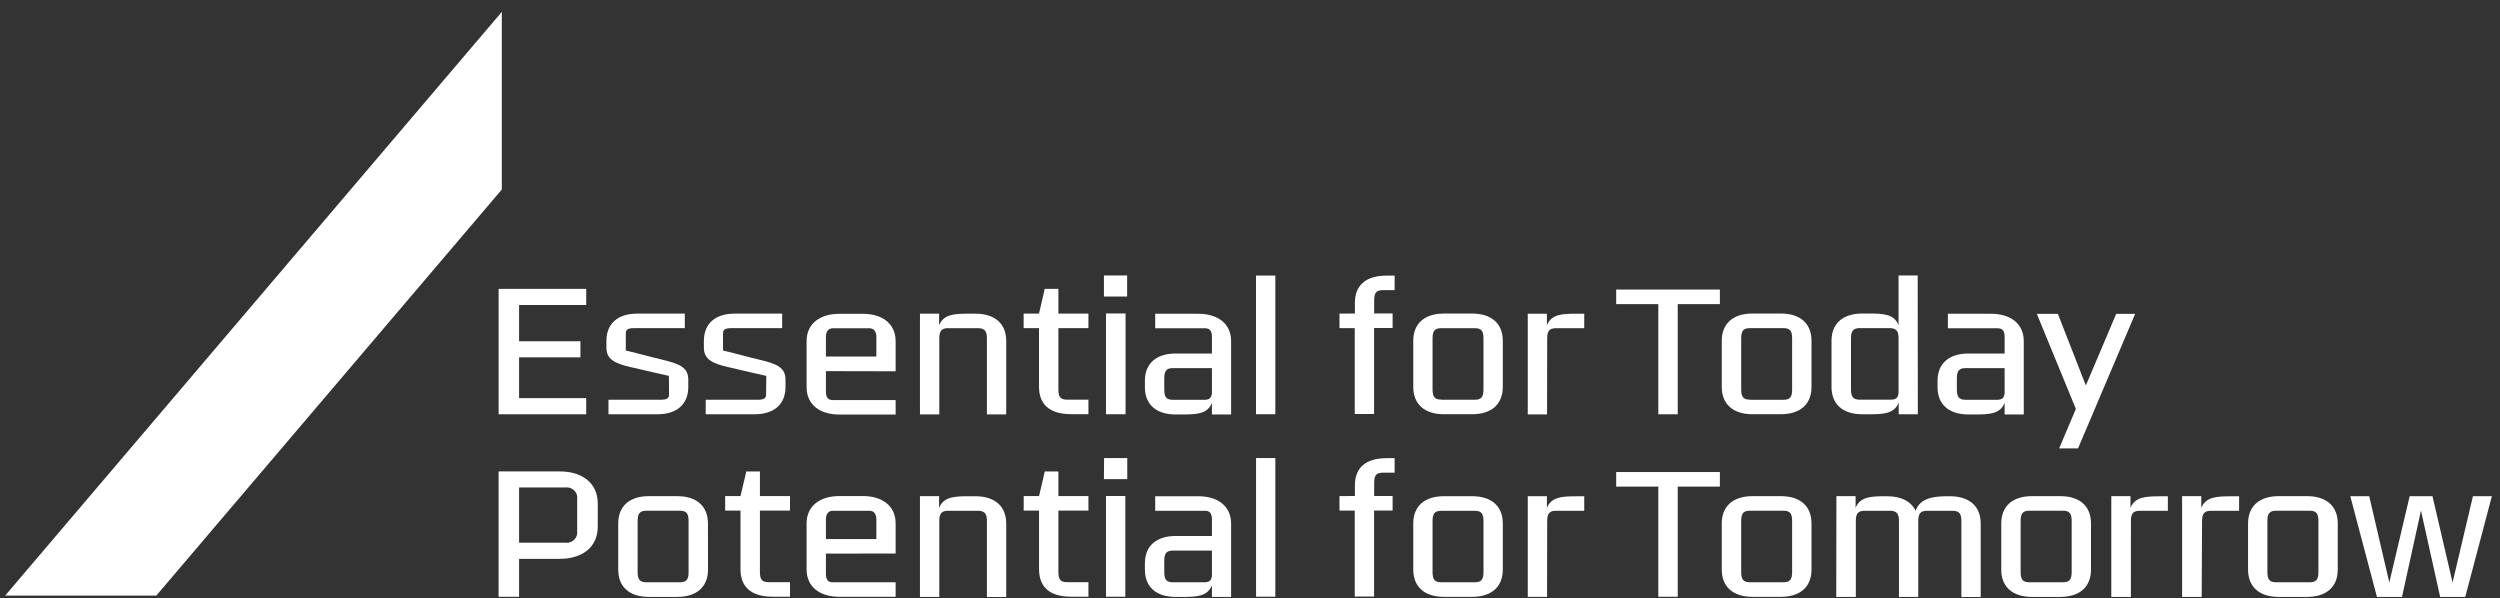 <svg width="188" height="45" viewBox="0 0 188 45" fill="none" xmlns="http://www.w3.org/2000/svg">
<rect x="0" y="0" width="188" height="45" fill="#333333" stroke="none"/>
<path d="M101.888 23.577V22.794C101.888 21.509 102.624 20.726 104.306 20.726H104.876V21.818H103.989C103.419 21.818 103.338 22.106 103.338 22.63V23.573H104.725V24.665H103.331V31.135H101.877V24.676H100.729V23.584L101.888 23.577Z" fill="white"/>
<path d="M108.375 30.061H110.907C111.396 30.061 111.558 29.846 111.558 29.289V25.448C111.558 24.887 111.396 24.68 110.907 24.68H108.375C107.89 24.68 107.728 24.887 107.728 25.448V29.278C107.728 29.835 107.89 30.05 108.375 30.05V30.061ZM113.011 29.096C113.011 30.422 112.132 31.15 110.704 31.15H108.581C107.154 31.15 106.278 30.422 106.278 29.096V25.63C106.278 24.305 107.154 23.58 108.581 23.58H110.704C112.132 23.58 113.011 24.308 113.011 25.63V29.096Z" fill="white"/>
<path d="M116.338 31.161H114.888V23.591H116.327V24.461C116.673 23.617 117.475 23.591 118.601 23.591H119.134V24.683H116.926C116.496 24.709 116.349 24.924 116.349 25.448L116.338 31.161Z" fill="white"/>
<path d="M37.497 21.724H44.083V22.936H39.035V25.663H43.649V26.872H39.035V29.941H44.083V31.153H37.497V21.724Z" fill="white"/>
<path d="M50.302 28.266C49.422 28.081 48.83 27.924 47.387 27.596C46.195 27.323 45.603 26.999 45.603 26.14V25.637C45.603 24.312 46.482 23.584 47.925 23.584H51.497V24.676H47.711C47.218 24.676 47.06 24.775 47.06 25.077V26.358C48.429 26.686 48.705 26.788 49.783 27.043C51.126 27.36 51.759 27.64 51.759 28.557V29.096C51.759 30.425 50.879 31.153 49.437 31.153H45.757V30.061H49.661C50.154 30.061 50.313 29.963 50.313 29.661L50.302 28.266Z" fill="white"/>
<path d="M57.627 28.266C56.752 28.081 56.156 27.924 54.721 27.596C53.525 27.323 52.932 26.999 52.932 26.14V25.637C52.932 24.312 53.812 23.584 55.251 23.584H58.82V24.676H55.015C54.526 24.676 54.371 24.775 54.371 25.077V26.358C55.74 26.686 56.012 26.788 57.09 27.043C58.433 27.36 59.07 27.64 59.07 28.557V29.096C59.07 30.425 58.187 31.153 56.748 31.153H53.069V30.061H56.965C57.451 30.061 57.609 29.963 57.609 29.661L57.627 28.266Z" fill="white"/>
<path d="M65.903 25.313C65.903 25.015 65.77 24.687 65.399 24.687H62.613C62.245 24.687 62.109 25.015 62.109 25.313V26.813H65.903V25.313ZM62.109 27.909V29.453C62.109 29.839 62.238 30.083 62.613 30.083H67.352V31.175H63.121C61.675 31.175 60.656 30.447 60.656 29.118V25.652C60.656 24.327 61.675 23.599 63.121 23.599H64.891C66.333 23.599 67.352 24.327 67.352 25.652V27.92L62.109 27.909Z" fill="white"/>
<path d="M69.181 23.588H70.62V24.458C70.966 23.617 71.779 23.588 72.901 23.588H73.346C74.789 23.588 75.668 24.316 75.668 25.641V31.164H74.215V25.448C74.215 24.92 74.067 24.72 73.637 24.68H71.212C70.782 24.709 70.635 24.92 70.635 25.448V31.164H69.181V23.588Z" fill="white"/>
<path d="M79.591 24.676V29.246C79.591 29.766 79.671 30.054 80.238 30.054H81.85V31.146H80.555C78.866 31.146 78.133 30.36 78.133 29.078V24.676H76.978V23.584H78.133L78.564 21.724H79.591V23.584H81.85V24.676H79.591Z" fill="white"/>
<path d="M83.171 23.573H84.642V31.15H83.171V23.573ZM83.016 20.715H84.76V22.299H83.016V20.715Z" fill="white"/>
<path d="M88.197 30.065H90.563C90.964 30.065 91.093 29.919 91.137 29.566V27.684H88.123C87.693 27.709 87.553 27.924 87.553 28.452V29.293C87.553 29.846 87.707 30.065 88.197 30.065ZM86.096 28.641C86.096 27.316 86.972 26.584 88.414 26.584H91.137V25.317C91.137 24.927 91.004 24.687 90.633 24.687H86.872V23.595H90.11C91.556 23.595 92.579 24.323 92.579 25.648V31.168H91.137V30.301C90.791 31.142 89.985 31.168 88.859 31.168H88.414C86.972 31.168 86.096 30.44 86.096 29.114V28.641Z" fill="white"/>
<path d="M95.905 20.722H94.452V31.15H95.905V20.722Z" fill="white"/>
<path d="M131.586 30.065H134.121C134.614 30.065 134.768 29.846 134.768 29.293V25.448C134.768 24.887 134.614 24.676 134.121 24.676H131.586C131.096 24.676 130.938 24.887 130.938 25.448V29.282C130.938 29.835 131.096 30.054 131.586 30.054V30.065ZM136.225 29.096C136.225 30.425 135.35 31.15 133.918 31.15H131.788C130.36 31.15 129.477 30.422 129.477 29.096V25.63C129.477 24.305 130.36 23.577 131.788 23.577H133.918C135.35 23.577 136.225 24.305 136.225 25.63V29.096Z" fill="white"/>
<path d="M142.771 25.448C142.771 24.917 142.624 24.72 142.194 24.676H139.773C139.338 24.705 139.195 24.917 139.195 25.448V29.282C139.195 29.839 139.349 30.054 139.839 30.054H142.194C142.598 30.054 142.727 29.908 142.771 29.555V25.448ZM144.221 31.153H142.782V30.283C142.44 31.124 141.631 31.153 140.505 31.153H140.048C138.606 31.153 137.73 30.425 137.73 29.096V25.63C137.73 24.305 138.606 23.577 140.048 23.577H140.494C141.62 23.577 142.429 23.606 142.771 24.447V20.715H144.21L144.221 31.153Z" fill="white"/>
<path d="M147.805 30.065H150.171C150.572 30.065 150.701 29.919 150.748 29.566V27.684H147.735C147.304 27.709 147.157 27.924 147.157 28.452V29.293C147.157 29.846 147.319 30.065 147.805 30.065ZM145.704 28.641C145.704 27.316 146.583 26.584 148.029 26.584H150.748V25.317C150.748 24.927 150.616 24.687 150.244 24.687H146.48V23.595H149.726C151.168 23.595 152.187 24.323 152.187 25.648V31.168H150.748V30.301C150.403 31.142 149.593 31.168 148.467 31.168H148.029C146.583 31.168 145.704 30.44 145.704 29.114V28.641Z" fill="white"/>
<path d="M159.138 23.602L156.856 28.987L154.752 23.602H153.17L156.106 30.753L154.847 33.72H156.268L160.565 23.602H159.138Z" fill="white"/>
<path d="M129.334 21.774H121.537V22.87H124.705V31.153H126.166V22.87H129.334V21.774Z" fill="white"/>
<path d="M101.888 37.299V36.516C101.888 35.231 102.624 34.452 104.306 34.452H104.876V35.544H103.989C103.419 35.544 103.338 35.832 103.338 36.356V37.299H104.725V38.391H103.331V44.861H101.877V38.399H100.729V37.306L101.888 37.299Z" fill="white"/>
<path d="M108.375 43.787H110.907C111.396 43.787 111.558 43.572 111.558 43.015V39.181C111.558 38.624 111.396 38.413 110.907 38.413H108.375C107.89 38.413 107.728 38.624 107.728 39.181V43.015C107.728 43.572 107.89 43.787 108.375 43.787ZM113.011 42.83C113.011 44.155 112.132 44.883 110.704 44.883H108.581C107.154 44.883 106.278 44.155 106.278 42.83V39.367C106.278 38.042 107.154 37.314 108.581 37.314H110.704C112.132 37.314 113.011 38.042 113.011 39.367V42.83Z" fill="white"/>
<path d="M116.338 44.883H114.888V37.314H116.327V38.191C116.673 37.35 117.475 37.321 118.601 37.321H119.134V38.413H116.926C116.496 38.442 116.349 38.654 116.349 39.178L116.338 44.883Z" fill="white"/>
<path d="M39.035 40.809H42.497C42.621 40.828 42.747 40.819 42.866 40.78C42.984 40.742 43.092 40.677 43.181 40.589C43.269 40.502 43.335 40.395 43.373 40.278C43.412 40.16 43.422 40.035 43.403 39.913V37.561C43.422 37.439 43.413 37.313 43.375 37.195C43.336 37.077 43.27 36.97 43.182 36.882C43.094 36.794 42.986 36.728 42.867 36.689C42.748 36.65 42.621 36.64 42.497 36.658H39.035V40.809ZM37.493 35.45H42.082C43.767 35.45 44.952 36.305 44.952 37.874V39.597C44.952 41.169 43.767 42.025 42.082 42.025H39.035V44.88H37.493V35.45Z" fill="white"/>
<path d="M48.598 43.787H51.133C51.626 43.787 51.781 43.572 51.781 43.015V39.178C51.781 38.624 51.626 38.406 51.133 38.406H48.598C48.109 38.406 47.95 38.624 47.95 39.178V43.015C47.95 43.572 48.109 43.787 48.598 43.787ZM53.242 42.833C53.242 44.159 52.358 44.887 50.931 44.887H48.797C47.365 44.887 46.49 44.159 46.49 42.833V39.367C46.49 38.038 47.365 37.31 48.797 37.31H50.927C52.355 37.31 53.238 38.038 53.238 39.367L53.242 42.833Z" fill="white"/>
<path d="M57.145 38.399V42.964C57.145 43.492 57.23 43.78 57.789 43.78H59.408V44.872H58.109C56.421 44.872 55.685 44.086 55.685 42.8V38.399H54.533V37.306H55.685L56.123 35.453H57.145V37.306H59.408V38.399H57.145Z" fill="white"/>
<path d="M65.903 39.039C65.903 38.737 65.77 38.41 65.395 38.41H62.613C62.245 38.41 62.109 38.737 62.109 39.039V40.536H65.903V39.039ZM62.109 41.632V43.157C62.109 43.547 62.238 43.787 62.613 43.787H67.352V44.88H63.121C61.675 44.88 60.656 44.151 60.656 42.826V39.356C60.656 38.035 61.675 37.303 63.121 37.303H64.887C66.333 37.303 67.352 38.031 67.352 39.356V41.624L62.109 41.632Z" fill="white"/>
<path d="M69.181 37.31H70.62V38.191C70.969 37.346 71.779 37.317 72.901 37.317H73.346C74.789 37.317 75.668 38.046 75.668 39.374V44.894H74.215V39.181C74.215 38.654 74.067 38.453 73.633 38.41H71.216C70.785 38.442 70.635 38.654 70.635 39.181V44.887H69.181V37.31Z" fill="white"/>
<path d="M79.591 38.399V42.964C79.591 43.492 79.675 43.78 80.238 43.78H81.85V44.872H80.555C78.866 44.872 78.137 44.086 78.137 42.8V38.399H76.982V37.306H78.137L78.568 35.453H79.591V37.306H81.85V38.399H79.591Z" fill="white"/>
<path d="M83.171 37.299H84.624V44.872H83.171V37.299ZM83.027 34.448H84.771V36.029H83.016L83.027 34.448Z" fill="white"/>
<path d="M88.197 43.787H90.563C90.964 43.787 91.093 43.645 91.137 43.288V41.406H88.123C87.693 41.432 87.553 41.65 87.553 42.174V43.015C87.553 43.572 87.707 43.787 88.197 43.787ZM86.096 42.36C86.096 41.035 86.975 40.306 88.414 40.306H91.137V39.039C91.137 38.654 91.004 38.41 90.633 38.41H86.872V37.317H90.118C91.556 37.317 92.579 38.046 92.579 39.367V44.89H91.137V44.017C90.791 44.861 89.985 44.89 88.859 44.89H88.414C86.975 44.89 86.096 44.162 86.096 42.837V42.36Z" fill="white"/>
<path d="M95.905 34.445H94.456V44.872H95.905V34.445Z" fill="white"/>
<path d="M138.098 37.31H139.541V38.191C139.887 37.346 140.692 37.317 141.815 37.317H141.921C142.955 37.317 143.721 37.703 144.052 38.41C144.401 37.445 145.387 37.317 146.513 37.317H146.631C148.066 37.317 148.949 38.046 148.949 39.374V44.894H147.496V39.181C147.496 38.654 147.352 38.453 146.918 38.41H144.832C144.405 38.442 144.254 38.654 144.254 39.181V44.887H142.801V39.181C142.801 38.654 142.654 38.453 142.223 38.41H140.137C139.703 38.442 139.559 38.654 139.559 39.181V44.887H138.087L138.098 37.31Z" fill="white"/>
<path d="M152.599 43.787H155.134C155.631 43.787 155.789 43.572 155.789 43.015V39.178C155.789 38.624 155.631 38.406 155.134 38.406H152.603C152.11 38.406 151.952 38.624 151.952 39.178V43.015C151.952 43.572 152.11 43.787 152.603 43.787H152.599ZM157.243 42.833C157.243 44.159 156.367 44.887 154.936 44.887H152.802C151.374 44.887 150.495 44.159 150.495 42.833V39.367C150.495 38.038 151.374 37.31 152.802 37.31H154.936C156.367 37.31 157.243 38.038 157.243 39.367V42.833Z" fill="white"/>
<path d="M160.242 44.887H158.77V37.31H160.212V38.191C160.558 37.354 161.368 37.321 162.49 37.321H163.023V38.413H160.816C160.385 38.45 160.245 38.661 160.245 39.185L160.242 44.887Z" fill="white"/>
<path d="M165.566 44.887H164.094V37.31H165.536V38.191C165.886 37.354 166.692 37.321 167.814 37.321H168.381V38.413H166.173C165.742 38.45 165.595 38.661 165.595 39.185L165.566 44.887Z" fill="white"/>
<path d="M171.159 43.787H173.694C174.183 43.787 174.345 43.572 174.345 43.015V39.178C174.345 38.624 174.183 38.406 173.694 38.406H171.159C170.666 38.406 170.507 38.624 170.507 39.178V43.015C170.507 43.572 170.666 43.787 171.159 43.787ZM175.799 42.833C175.799 44.159 174.916 44.887 173.492 44.887H171.357C169.933 44.887 169.054 44.159 169.054 42.833V39.367C169.054 38.038 169.933 37.31 171.357 37.31H173.492C174.916 37.31 175.799 38.038 175.799 39.367V42.833Z" fill="white"/>
<path d="M176.741 37.314H178.165L179.677 43.805L181.207 37.314H182.922L184.434 43.805L185.965 37.314H187.389L185.387 44.887H183.5L182.057 38.395L180.63 44.887H178.746L176.741 37.314Z" fill="white"/>
<path d="M131.586 43.784H134.121C134.614 43.784 134.768 43.572 134.768 43.012V39.178C134.768 38.621 134.614 38.406 134.121 38.406H131.586C131.096 38.406 130.938 38.621 130.938 39.178V43.012C130.938 43.572 131.096 43.784 131.586 43.784ZM136.225 42.83C136.225 44.155 135.35 44.883 133.918 44.883H131.788C130.36 44.883 129.477 44.155 129.477 42.83V39.36C129.477 38.035 130.36 37.31 131.788 37.31H133.918C135.35 37.31 136.225 38.038 136.225 39.36V42.83Z" fill="white"/>
<path d="M129.334 35.497H121.537V36.593H124.705V44.876H126.166V36.593H129.334V35.497Z" fill="white"/>
<path d="M0.389 44.788H11.755L37.736 14.252V0.894L0.389 44.788Z" fill="white"/>
</svg>
